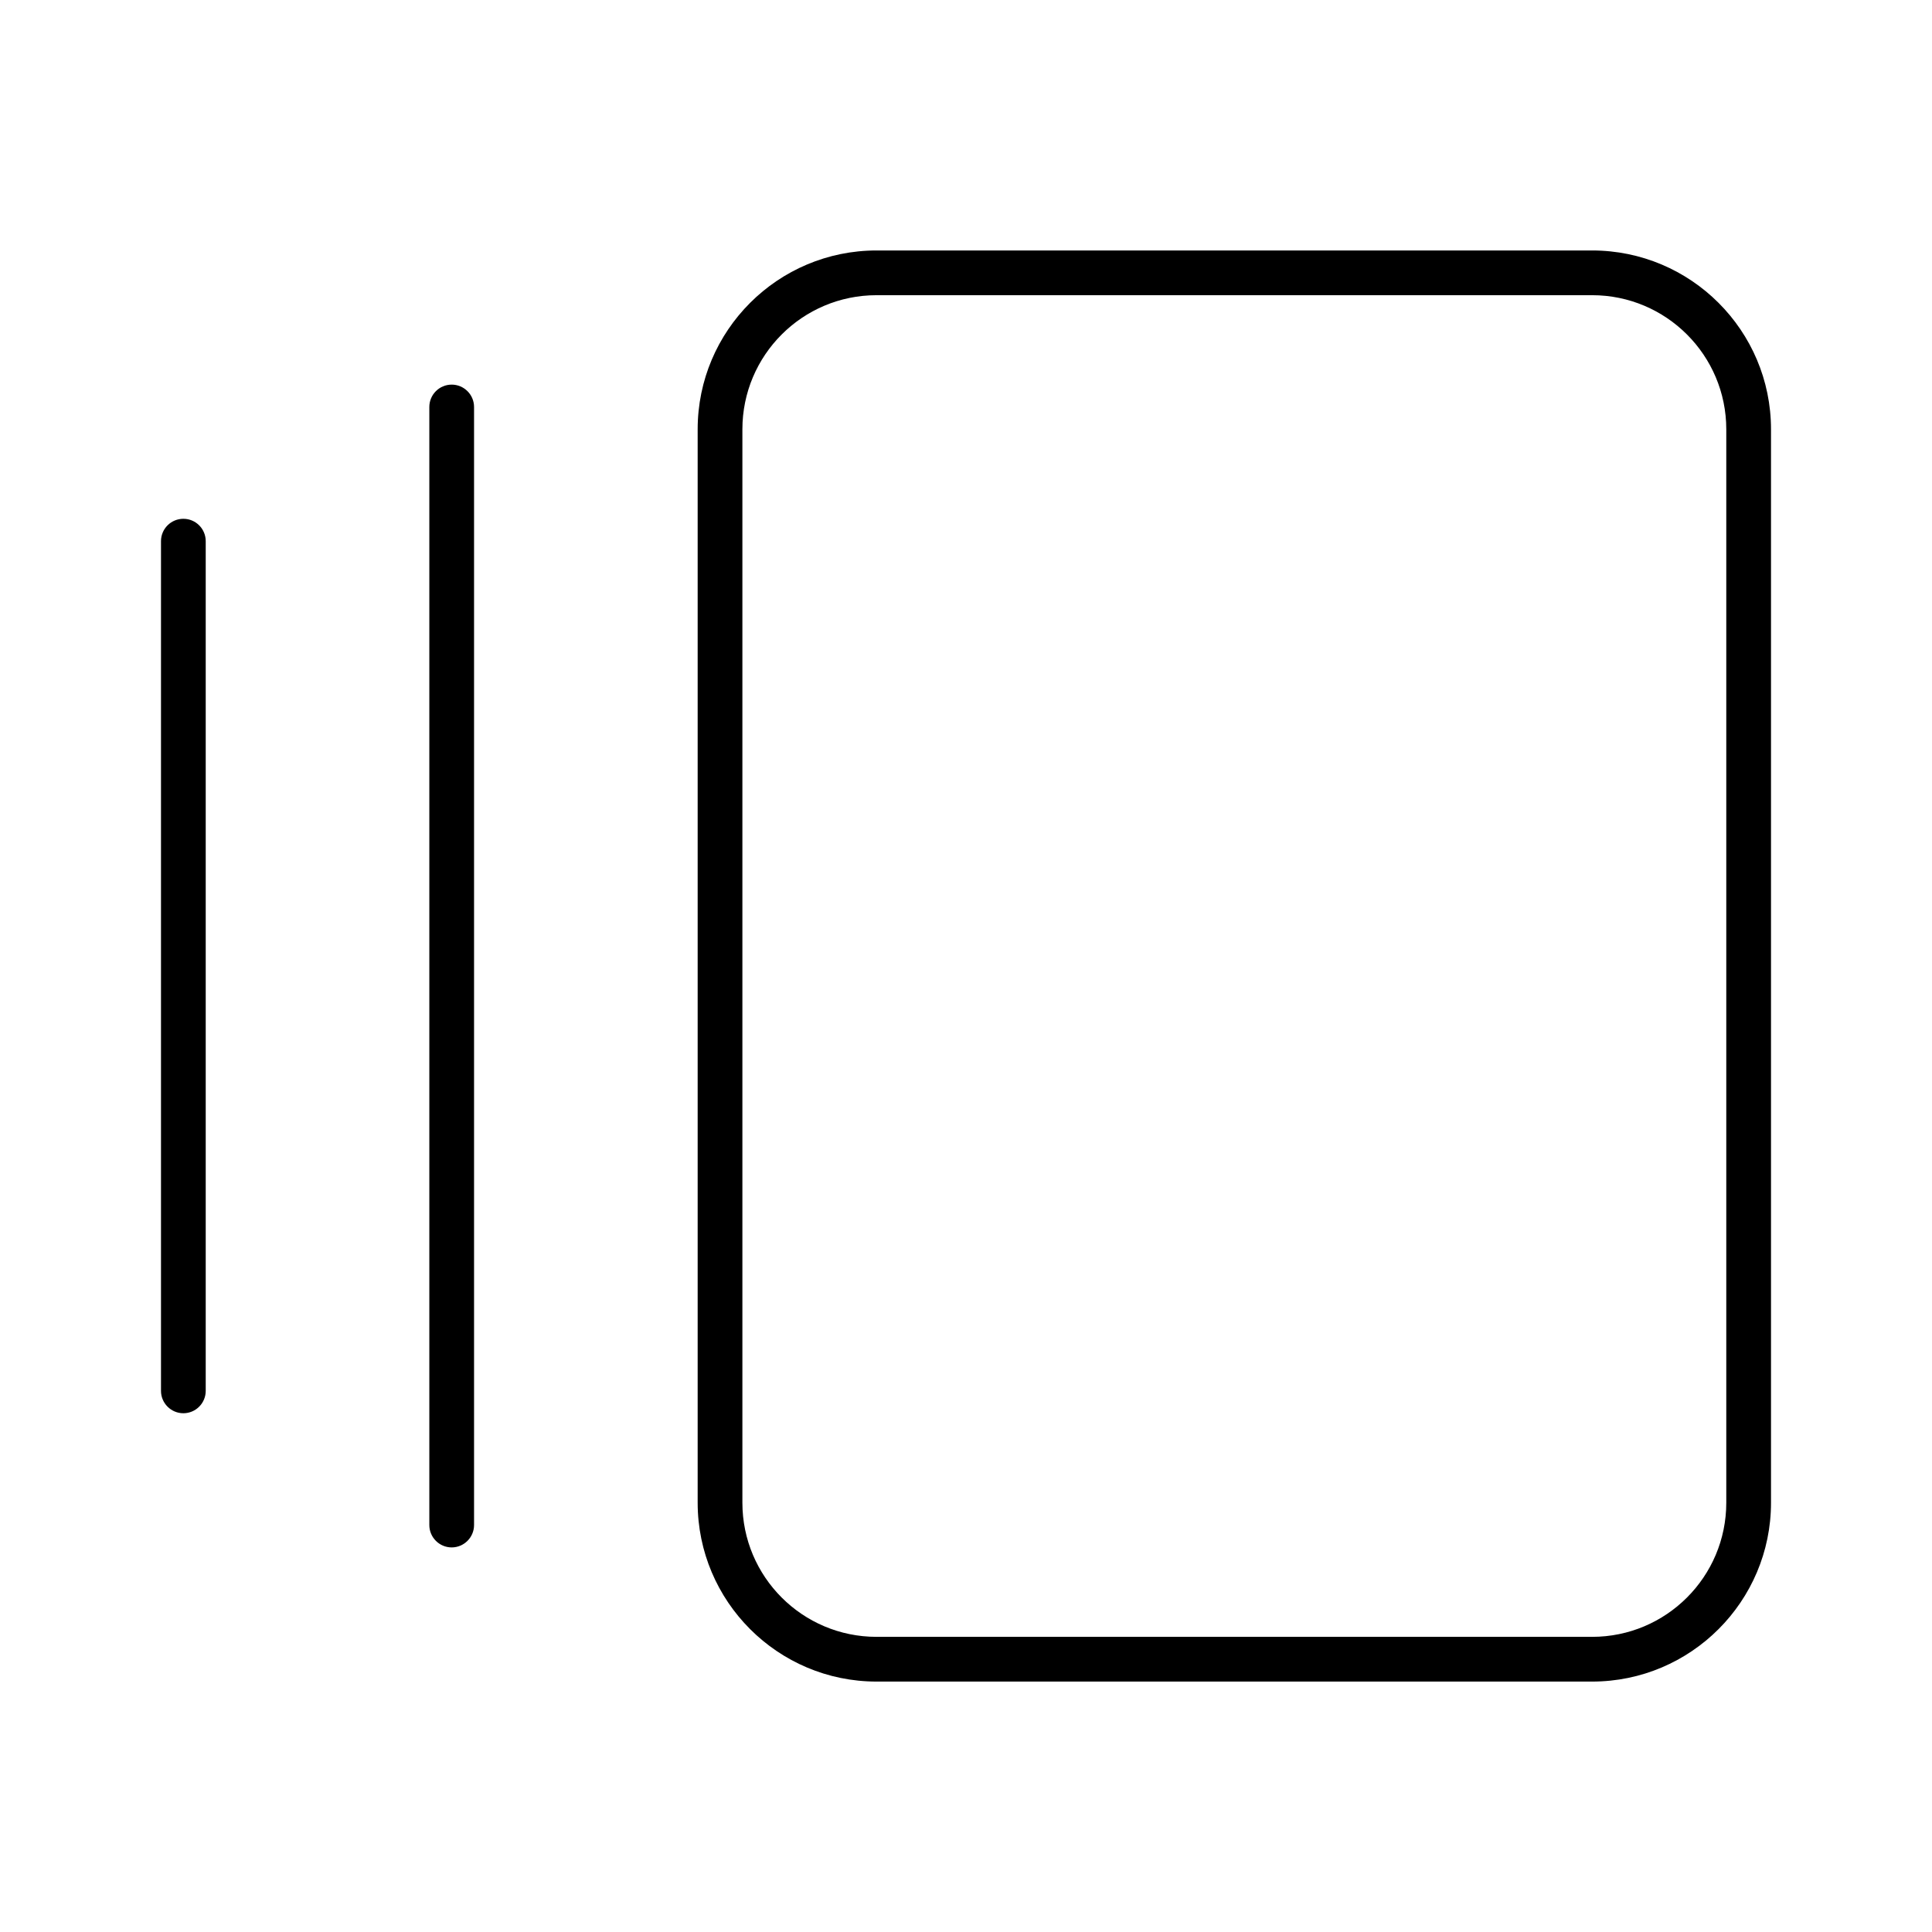 <svg width="100" height="100" viewBox="0 0 100 100" fill="none" xmlns="http://www.w3.org/2000/svg">
<path d="M36.111 22.223C36.111 17.109 40.263 12.964 45.37 12.964H82.407C87.514 12.964 91.667 17.109 91.667 22.223V77.779C91.667 82.886 87.514 87.038 82.407 87.038H45.37C40.263 87.038 36.111 82.886 36.111 77.779V22.223ZM38.426 22.223V77.779C38.426 81.613 41.536 84.723 45.37 84.723H82.407C86.241 84.723 89.352 81.613 89.352 77.779V22.223C89.352 18.388 86.241 15.279 82.407 15.279H45.37C41.536 15.279 38.426 18.388 38.426 22.223ZM22.222 21.066C22.222 20.426 22.74 19.908 23.38 19.908C24.016 19.908 24.537 20.426 24.537 21.066V78.936C24.537 79.573 24.016 80.094 23.38 80.094C22.74 80.094 22.222 79.573 22.222 78.936V21.066ZM8.333 28.01C8.333 27.371 8.852 26.853 9.491 26.853C10.13 26.853 10.648 27.371 10.648 28.01V71.992C10.648 72.628 10.13 73.149 9.491 73.149C8.852 73.149 8.333 72.628 8.333 71.992V28.01Z" fill="black"/>
</svg>
